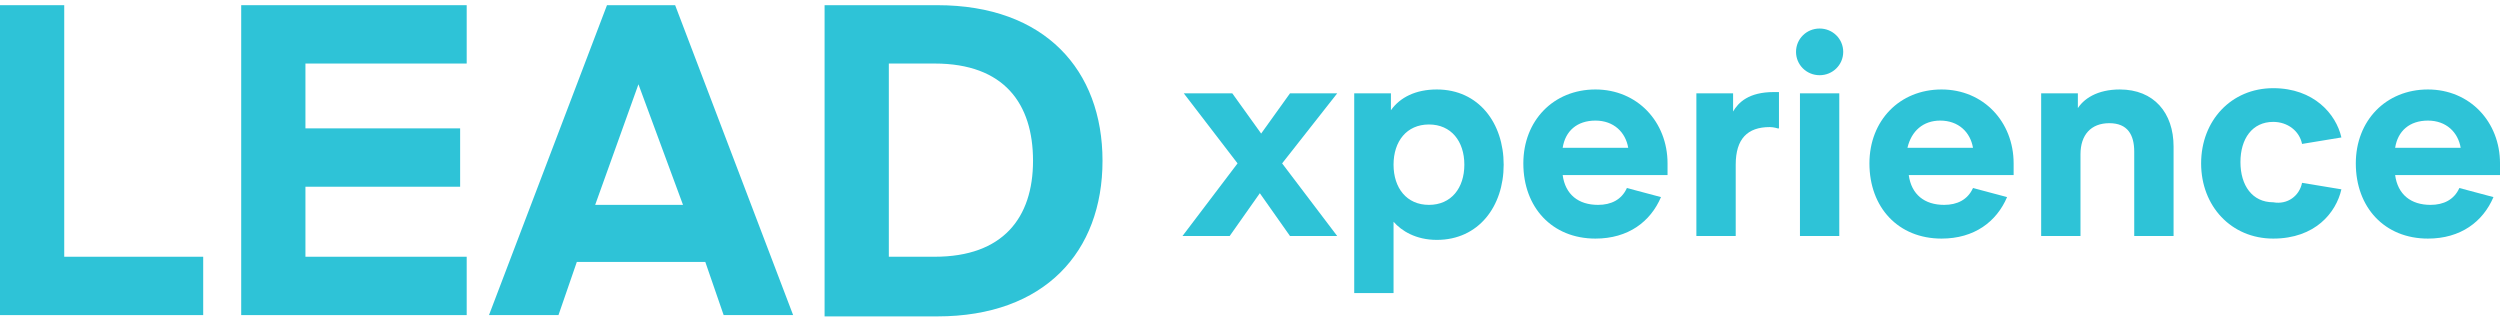 <svg width="241" height="31" viewBox="0 0 241 31" fill="none" xmlns="http://www.w3.org/2000/svg">
<path d="M123.597 15.75L128.905 22.75H124.355L121.448 18.625L118.542 22.75H113.992L119.3 15.75L114.119 9H118.794L121.575 12.875L124.355 9H128.905L123.597 15.75Z" fill="url(#paint0_linear_575_2647)"/>
<path d="M134.338 28.25H130.547V9H134.085V10.625C134.97 9.375 136.487 8.625 138.509 8.625C142.553 8.625 144.954 11.875 144.954 15.875C144.954 19.875 142.553 23.125 138.509 23.125C136.487 23.125 135.096 22.25 134.338 21.375V28.25ZM137.75 19.75C139.899 19.75 141.163 18.125 141.163 15.875C141.163 13.625 139.899 12 137.75 12C135.602 12 134.338 13.625 134.338 15.875C134.338 18.125 135.602 19.75 137.75 19.75Z" fill="url(#paint1_linear_575_2647)"/>
<path d="M160.119 19C159.108 21.375 156.96 23 153.8 23C149.63 23 146.85 20 146.85 15.75C146.85 11.625 149.756 8.625 153.8 8.625C157.844 8.625 160.751 11.75 160.751 15.75C160.751 16.375 160.751 16.875 160.751 16.875H150.641C150.894 18.75 152.157 19.75 154.053 19.75C155.317 19.75 156.328 19.25 156.833 18.125L160.119 19ZM150.641 14.25H156.96C156.707 12.75 155.57 11.625 153.8 11.625C152.031 11.625 150.894 12.625 150.641 14.25Z" fill="url(#paint2_linear_575_2647)"/>
<path d="M171.367 12.375C171.367 12.375 170.987 12.25 170.608 12.25C168.46 12.25 167.323 13.375 167.323 15.875V22.75H163.531V9H167.07V10.75C167.575 9.875 168.586 8.875 170.987 8.875C171.114 8.875 171.493 8.875 171.493 8.875V12.375H171.367Z" fill="url(#paint3_linear_575_2647)"/>
<path d="M173.137 5C173.137 3.75 174.148 2.75 175.412 2.75C176.675 2.75 177.686 3.75 177.686 5C177.686 6.25 176.675 7.25 175.412 7.25C174.148 7.25 173.137 6.25 173.137 5ZM173.516 9H177.307V22.75H173.516V9Z" fill="url(#paint4_linear_575_2647)"/>
<path d="M193.482 19C192.471 21.375 190.323 23 187.164 23C182.993 23 180.213 20 180.213 15.75C180.213 11.625 183.12 8.625 187.164 8.625C191.208 8.625 194.114 11.75 194.114 15.75C194.114 16.375 194.114 16.875 194.114 16.875H184.004C184.257 18.75 185.521 19.75 187.416 19.75C188.68 19.75 189.691 19.25 190.197 18.125L193.482 19ZM183.878 14.25H190.197C189.944 12.75 188.807 11.625 187.037 11.625C185.394 11.625 184.257 12.625 183.878 14.25Z" fill="url(#paint5_linear_575_2647)"/>
<path d="M200.18 10.625C200.812 9.5 202.202 8.625 204.35 8.625C207.636 8.625 209.532 10.875 209.532 14.125V22.75H205.74V14.625C205.74 13 205.108 11.875 203.339 11.875C201.57 11.875 200.559 13 200.559 14.875V22.75H196.768V9H200.306V10.625H200.18Z" fill="url(#paint6_linear_575_2647)"/>
<path d="M221.918 17.625L225.71 18.25C225.204 20.5 223.182 23 219.138 23C215.094 23 212.188 19.875 212.188 15.75C212.188 11.625 215.094 8.5 219.138 8.5C223.056 8.5 225.204 11 225.71 13.25L221.918 13.875C221.666 12.625 220.528 11.75 219.138 11.75C217.116 11.75 215.979 13.375 215.979 15.625C215.979 17.875 217.116 19.5 219.138 19.5C220.528 19.75 221.666 18.875 221.918 17.625Z" fill="url(#paint7_linear_575_2647)"/>
<path d="M240.369 19C239.358 21.375 237.21 23 234.05 23C229.88 23 227.1 20 227.1 15.75C227.1 11.625 230.006 8.625 234.05 8.625C238.094 8.625 241.001 11.75 241.001 15.75C241.001 16.375 241.001 16.875 241.001 16.875H230.891C231.144 18.75 232.407 19.75 234.303 19.75C235.567 19.75 236.578 19.25 237.083 18.125L240.369 19ZM230.891 14.25H237.21C236.957 12.75 235.82 11.625 234.05 11.625C232.281 11.625 231.144 12.625 230.891 14.25Z" fill="url(#paint8_linear_575_2647)"/>
<path d="M19.588 30.375H0V0.5H6.192V24.75H19.588V30.375Z" fill="url(#paint9_linear_575_2647)"/>
<path d="M44.989 30.375H23.252V0.5H44.989V6.125H29.444V12.375H44.357V18H29.444V24.75H44.989V30.375Z" fill="url(#paint10_linear_575_2647)"/>
<path d="M47.139 30.375L58.513 0.5H65.084L76.458 30.375H69.76L67.991 25.25H55.606L53.837 30.375H47.139ZM61.546 8.125L57.375 19.75H65.842L61.546 8.125Z" fill="url(#paint11_linear_575_2647)"/>
<path d="M79.49 30.375V0.5H90.359C100.722 0.5 106.282 6.75 106.282 15.5C106.282 24.25 100.722 30.5 90.359 30.5H79.49V30.375ZM90.106 6.125H85.683V24.75H90.106C96.677 24.75 99.584 21 99.584 15.5C99.584 10 96.804 6.125 90.106 6.125Z" fill="url(#paint12_linear_575_2647)"/>
<defs>
<linearGradient id="paint0_linear_575_2647" x1="121.448" y1="9" x2="121.448" y2="22.75" gradientUnits="userSpaceOnUse">
<stop stop-color="#2EC3D7"/>
<stop offset="1" stop-color="#2EC3D7"/>
</linearGradient>
<linearGradient id="paint1_linear_575_2647" x1="137.75" y1="8.625" x2="137.75" y2="28.25" gradientUnits="userSpaceOnUse">
<stop stop-color="#2EC3D7"/>
<stop offset="1" stop-color="#2EC3D7"/>
</linearGradient>
<linearGradient id="paint2_linear_575_2647" x1="153.8" y1="8.625" x2="153.8" y2="23" gradientUnits="userSpaceOnUse">
<stop stop-color="#2EC3D7"/>
<stop offset="1" stop-color="#2EC3D7"/>
</linearGradient>
<linearGradient id="paint3_linear_575_2647" x1="167.512" y1="8.875" x2="167.512" y2="22.75" gradientUnits="userSpaceOnUse">
<stop stop-color="#2EC3D7"/>
<stop offset="1" stop-color="#2EC3D7"/>
</linearGradient>
<linearGradient id="paint4_linear_575_2647" x1="175.412" y1="2.75" x2="175.412" y2="22.75" gradientUnits="userSpaceOnUse">
<stop stop-color="#2EC3D7"/>
<stop offset="1" stop-color="#2EC3D7"/>
</linearGradient>
<linearGradient id="paint5_linear_575_2647" x1="187.164" y1="8.625" x2="187.164" y2="23" gradientUnits="userSpaceOnUse">
<stop stop-color="#2EC3D7"/>
<stop offset="1" stop-color="#2EC3D7"/>
</linearGradient>
<linearGradient id="paint6_linear_575_2647" x1="203.15" y1="8.625" x2="203.15" y2="22.75" gradientUnits="userSpaceOnUse">
<stop stop-color="#2EC3D7"/>
<stop offset="1" stop-color="#2EC3D7"/>
</linearGradient>
<linearGradient id="paint7_linear_575_2647" x1="218.949" y1="8.5" x2="218.949" y2="23" gradientUnits="userSpaceOnUse">
<stop stop-color="#2EC3D7"/>
<stop offset="1" stop-color="#2EC3D7"/>
</linearGradient>
<linearGradient id="paint8_linear_575_2647" x1="234.05" y1="8.625" x2="234.05" y2="23" gradientUnits="userSpaceOnUse">
<stop stop-color="#2EC3D7"/>
<stop offset="1" stop-color="#2EC3D7"/>
</linearGradient>
<linearGradient id="paint9_linear_575_2647" x1="9.794" y1="0.5" x2="9.794" y2="30.375" gradientUnits="userSpaceOnUse">
<stop stop-color="#2EC3D7"/>
<stop offset="1" stop-color="#2EC3D7"/>
</linearGradient>
<linearGradient id="paint10_linear_575_2647" x1="34.12" y1="0.5" x2="34.12" y2="30.375" gradientUnits="userSpaceOnUse">
<stop stop-color="#2EC3D7"/>
<stop offset="1" stop-color="#2EC3D7"/>
</linearGradient>
<linearGradient id="paint11_linear_575_2647" x1="61.798" y1="0.5" x2="61.798" y2="30.375" gradientUnits="userSpaceOnUse">
<stop stop-color="#2EC3D7"/>
<stop offset="1" stop-color="#2EC3D7"/>
</linearGradient>
<linearGradient id="paint12_linear_575_2647" x1="92.886" y1="0.5" x2="92.886" y2="30.5" gradientUnits="userSpaceOnUse">
<stop stop-color="#2EC3D7"/>
<stop offset="1" stop-color="#2EC3D7"/>
</linearGradient>
</defs>
</svg>

